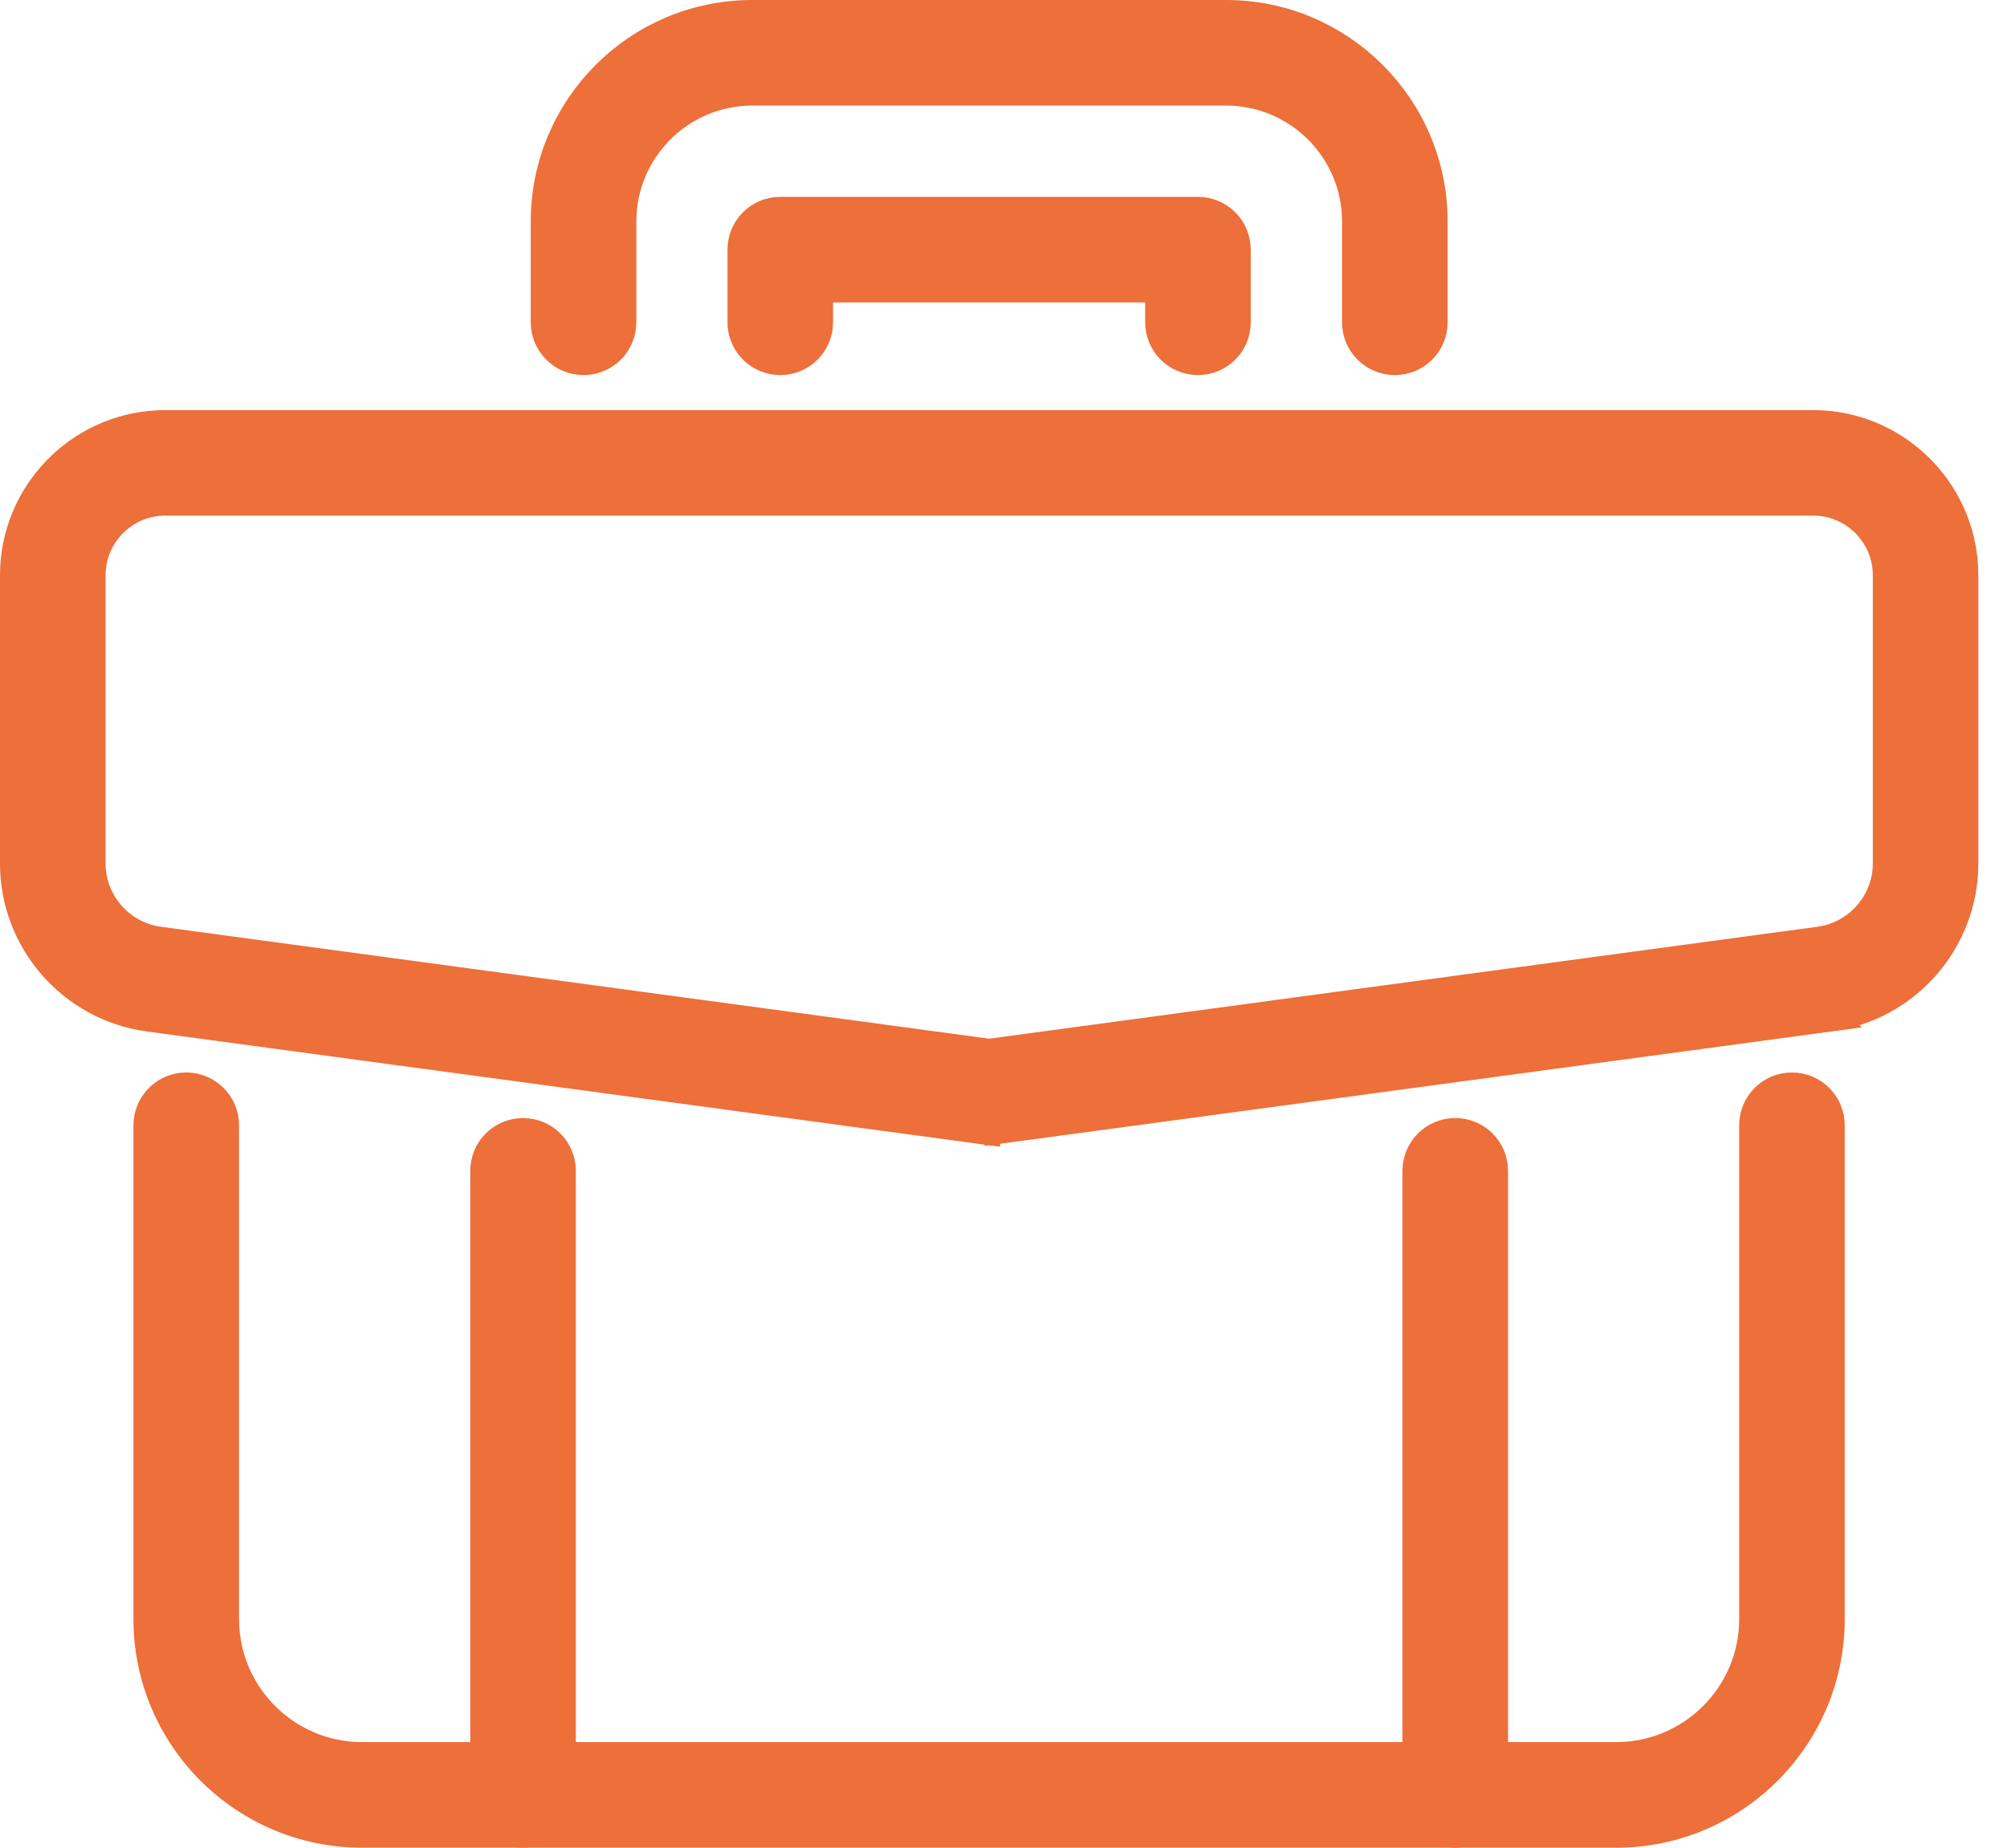 <?xml version="1.0" encoding="UTF-8"?>
<svg xmlns="http://www.w3.org/2000/svg" width="63" height="58" viewBox="0 0 63 58" fill="none">
  <path d="M38.489 0.5C42.048 0.5 44.941 3.393 44.941 6.952V10.117C44.941 10.757 44.424 11.274 43.784 11.274C43.145 11.274 42.627 10.757 42.627 10.117V6.952C42.627 4.67 40.772 2.815 38.489 2.814H23.612C21.33 2.815 19.475 4.67 19.475 6.952V10.117C19.474 10.757 18.957 11.274 18.317 11.274C17.678 11.274 17.16 10.757 17.16 10.117V6.952C17.16 3.393 20.053 0.5 23.612 0.5H38.489Z" fill="#ED6F39" stroke="#ED6F39"></path>
  <path d="M37.605 6.679C38.244 6.68 38.761 7.197 38.761 7.837V10.117C38.761 10.756 38.244 11.274 37.605 11.274C36.965 11.274 36.447 10.756 36.447 10.117V8.994H25.65V10.117C25.65 10.756 25.133 11.274 24.493 11.274C23.854 11.274 23.336 10.756 23.336 10.117V7.837C23.336 7.197 23.854 6.679 24.493 6.679H37.605Z" fill="#ED6F39" stroke="#ED6F39"></path>
  <path d="M56.912 13.374L57.153 13.38C59.627 13.505 61.6 15.557 61.6 18.061V27.111C61.6 29.51 59.807 31.561 57.43 31.881L57.431 31.882L31.206 35.425L31.205 35.423C31.133 35.433 31.068 35.434 31.051 35.434H31.049C31.031 35.434 30.966 35.434 30.894 35.423V35.425L4.67 31.882H4.669C2.29 31.559 0.5 29.511 0.5 27.111V18.061L0.506 17.82C0.632 15.347 2.683 13.374 5.188 13.374H56.912ZM5.188 15.685C3.879 15.685 2.815 16.75 2.814 18.058V27.108C2.814 28.352 3.747 29.419 4.981 29.587L31.051 33.11L57.121 29.587L57.349 29.545C58.468 29.285 59.288 28.274 59.288 27.108V18.058C59.288 16.75 58.224 15.685 56.915 15.685H5.188Z" fill="#ED6F39" stroke="#ED6F39"></path>
  <path d="M56.25 34.166C56.889 34.167 57.406 34.684 57.406 35.324V50.826C57.406 54.506 54.413 57.501 50.732 57.501H11.363C7.683 57.5 4.689 54.506 4.689 50.826V35.324L4.695 35.206C4.754 34.622 5.247 34.166 5.847 34.166C6.486 34.167 7.004 34.684 7.004 35.324V50.826C7.004 53.229 8.96 55.186 11.363 55.186H50.732C53.136 55.186 55.093 53.23 55.093 50.826V35.324C55.093 34.684 55.611 34.166 56.25 34.166Z" fill="#ED6F39" stroke="#ED6F39"></path>
  <path d="M16.419 35.597C17.058 35.597 17.576 36.114 17.576 36.754V56.343C17.576 56.982 17.058 57.5 16.419 57.5C15.78 57.5 15.262 56.982 15.262 56.343V36.754C15.262 36.114 15.779 35.597 16.419 35.597Z" fill="#ED6F39" stroke="#ED6F39"></path>
  <path d="M45.681 35.597C46.32 35.597 46.838 36.114 46.838 36.754V56.343C46.838 56.982 46.32 57.5 45.681 57.5C45.041 57.5 44.523 56.982 44.523 56.343V36.754C44.523 36.114 45.041 35.597 45.681 35.597Z" fill="#ED6F39" stroke="#ED6F39"></path>
</svg>

